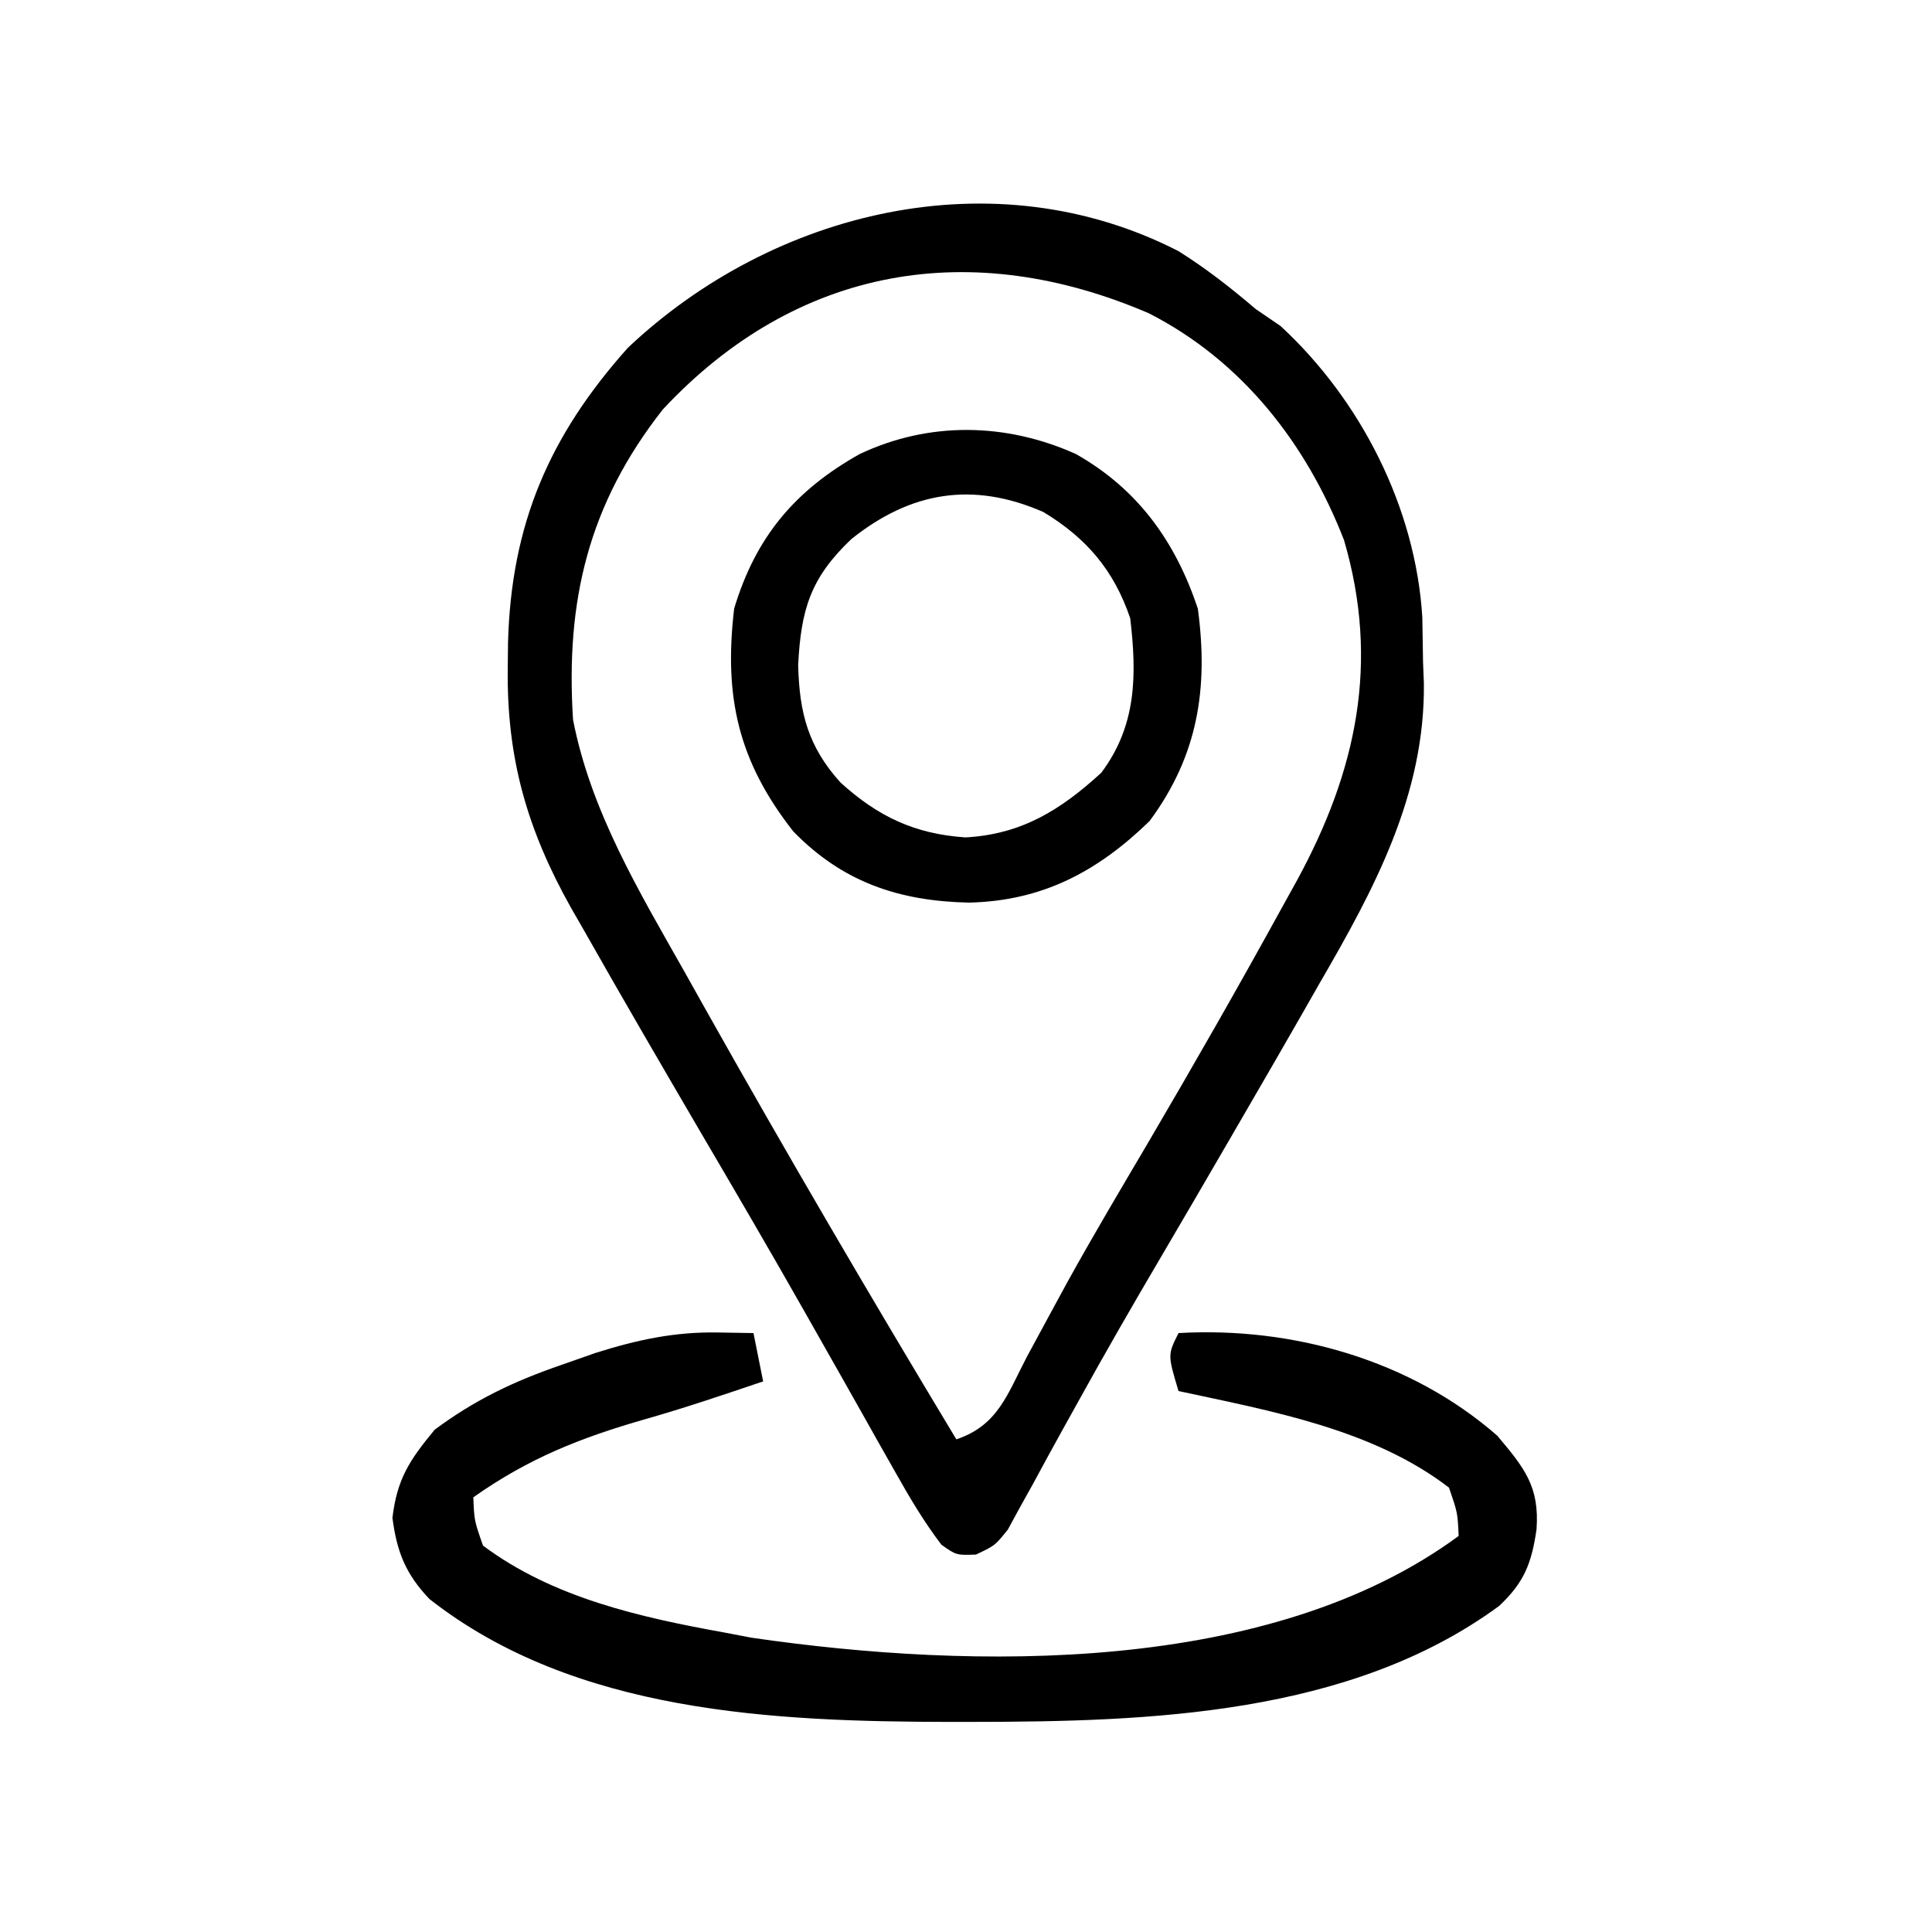 <svg xmlns="http://www.w3.org/2000/svg" width="200" height="200"><path d="M0 0 C2.869 1.803 5.428 3.802 8 6 C8.846 6.577 9.691 7.155 10.562 7.75 C18.881 15.429 24.547 26.572 25.238 37.906 C25.269 39.437 25.293 40.969 25.312 42.5 C25.356 43.61 25.356 43.61 25.4 44.742 C25.528 56.254 20.269 66.03 14.625 75.75 C14.013 76.823 13.401 77.897 12.77 79.003 C10.86 82.343 8.933 85.673 7 89 C6.397 90.039 5.795 91.078 5.174 92.148 C2.836 96.174 0.495 100.197 -1.866 104.208 C-4.775 109.152 -7.635 114.114 -10.406 119.137 C-10.949 120.113 -11.491 121.089 -12.05 122.095 C-13.076 123.946 -14.091 125.803 -15.094 127.667 C-15.55 128.487 -16.007 129.307 -16.477 130.152 C-16.869 130.874 -17.262 131.596 -17.667 132.34 C-19 134 -19 134 -20.97 134.928 C-23 135 -23 135 -24.544 133.911 C-26.366 131.52 -27.826 129.046 -29.301 126.426 C-29.941 125.295 -30.582 124.164 -31.242 123 C-31.579 122.399 -31.916 121.798 -32.264 121.179 C-34.051 117.998 -35.853 114.826 -37.652 111.652 C-38.017 111.007 -38.383 110.363 -38.759 109.698 C-42.24 103.557 -45.802 97.463 -49.375 91.375 C-53.515 84.291 -57.648 77.204 -61.688 70.062 C-62.086 69.371 -62.484 68.68 -62.894 67.968 C-67.429 59.87 -69.553 52.49 -69.438 43.188 C-69.428 42.312 -69.419 41.436 -69.41 40.533 C-69.085 28.315 -65.172 19.141 -57 10 C-41.986 -4.18 -19.121 -9.816 0 0 Z M-53.375 16.375 C-61.106 26.206 -63.462 36.247 -62.68 48.496 C-60.837 57.996 -55.836 66.288 -51.125 74.625 C-50.463 75.805 -49.802 76.985 -49.141 78.166 C-40.67 93.251 -31.928 108.181 -23 123 C-18.663 121.554 -17.706 118.282 -15.688 114.438 C-14.796 112.784 -13.901 111.131 -13.004 109.48 C-12.522 108.593 -12.04 107.705 -11.543 106.791 C-8.832 101.888 -5.97 97.075 -3.125 92.25 C1.607 84.183 6.248 76.073 10.75 67.875 C11.251 66.969 11.753 66.063 12.269 65.13 C18.438 53.805 20.842 42.579 17.133 29.914 C13.242 19.906 6.577 11.36 -3.066 6.434 C-21.425 -1.473 -39.486 1.499 -53.375 16.375 Z " fill="#000000" transform="translate(122,26)"></path><path d="M0 0 C1.825 0.031 1.825 0.031 3.688 0.062 C4.183 2.538 4.183 2.538 4.688 5.062 C0.632 6.437 -3.404 7.804 -7.523 8.977 C-14.234 10.901 -19.601 13.031 -25.312 17.062 C-25.219 19.468 -25.219 19.468 -24.312 22.062 C-17.092 27.466 -8.03 29.489 0.688 31.062 C1.613 31.239 2.539 31.416 3.492 31.598 C26.464 34.94 57.194 35.426 76.688 21.062 C76.579 18.656 76.579 18.656 75.688 16.062 C67.798 9.999 57.22 8.119 47.688 6.062 C46.562 2.312 46.562 2.312 47.688 0.062 C59.47 -0.617 71.726 2.846 80.688 10.688 C83.521 14.052 85.062 15.963 84.75 20.375 C84.237 23.895 83.479 25.868 80.875 28.312 C65.461 39.622 44.657 40.297 26.312 40.312 C25.603 40.313 24.894 40.314 24.163 40.315 C5.818 40.287 -14.789 39.417 -29.859 27.59 C-32.325 24.998 -33.227 22.714 -33.688 19.188 C-33.201 15.133 -31.905 13.2 -29.312 10.062 C-25.152 6.971 -21.139 5.062 -16.25 3.375 C-15.063 2.959 -13.876 2.542 -12.652 2.113 C-8.353 0.761 -4.507 -0.076 0 0 Z " fill="#000000" transform="translate(74.312,137.938)"></path><path d="M0 0 C6.423 3.635 10.304 9.057 12.625 16 C13.736 24.266 12.635 31.231 7.625 38 C2.241 43.232 -3.478 46.265 -11.062 46.438 C-18.303 46.286 -24.141 44.328 -29.258 39.062 C-34.947 31.807 -36.458 25.155 -35.375 16 C-33.149 8.598 -29.085 3.761 -22.375 0 C-15.179 -3.393 -7.239 -3.252 0 0 Z M-23.25 8.812 C-27.48 12.83 -28.463 16.11 -28.75 21.875 C-28.617 26.831 -27.718 30.28 -24.375 34 C-20.485 37.532 -16.701 39.327 -11.438 39.688 C-5.638 39.374 -1.594 36.863 2.625 33 C6.29 28.113 6.317 22.893 5.625 17 C3.941 12.042 1.101 8.698 -3.375 6 C-10.662 2.817 -17.094 3.88 -23.25 8.812 Z " fill="#000000" transform="translate(111.375,47)"></path></svg>